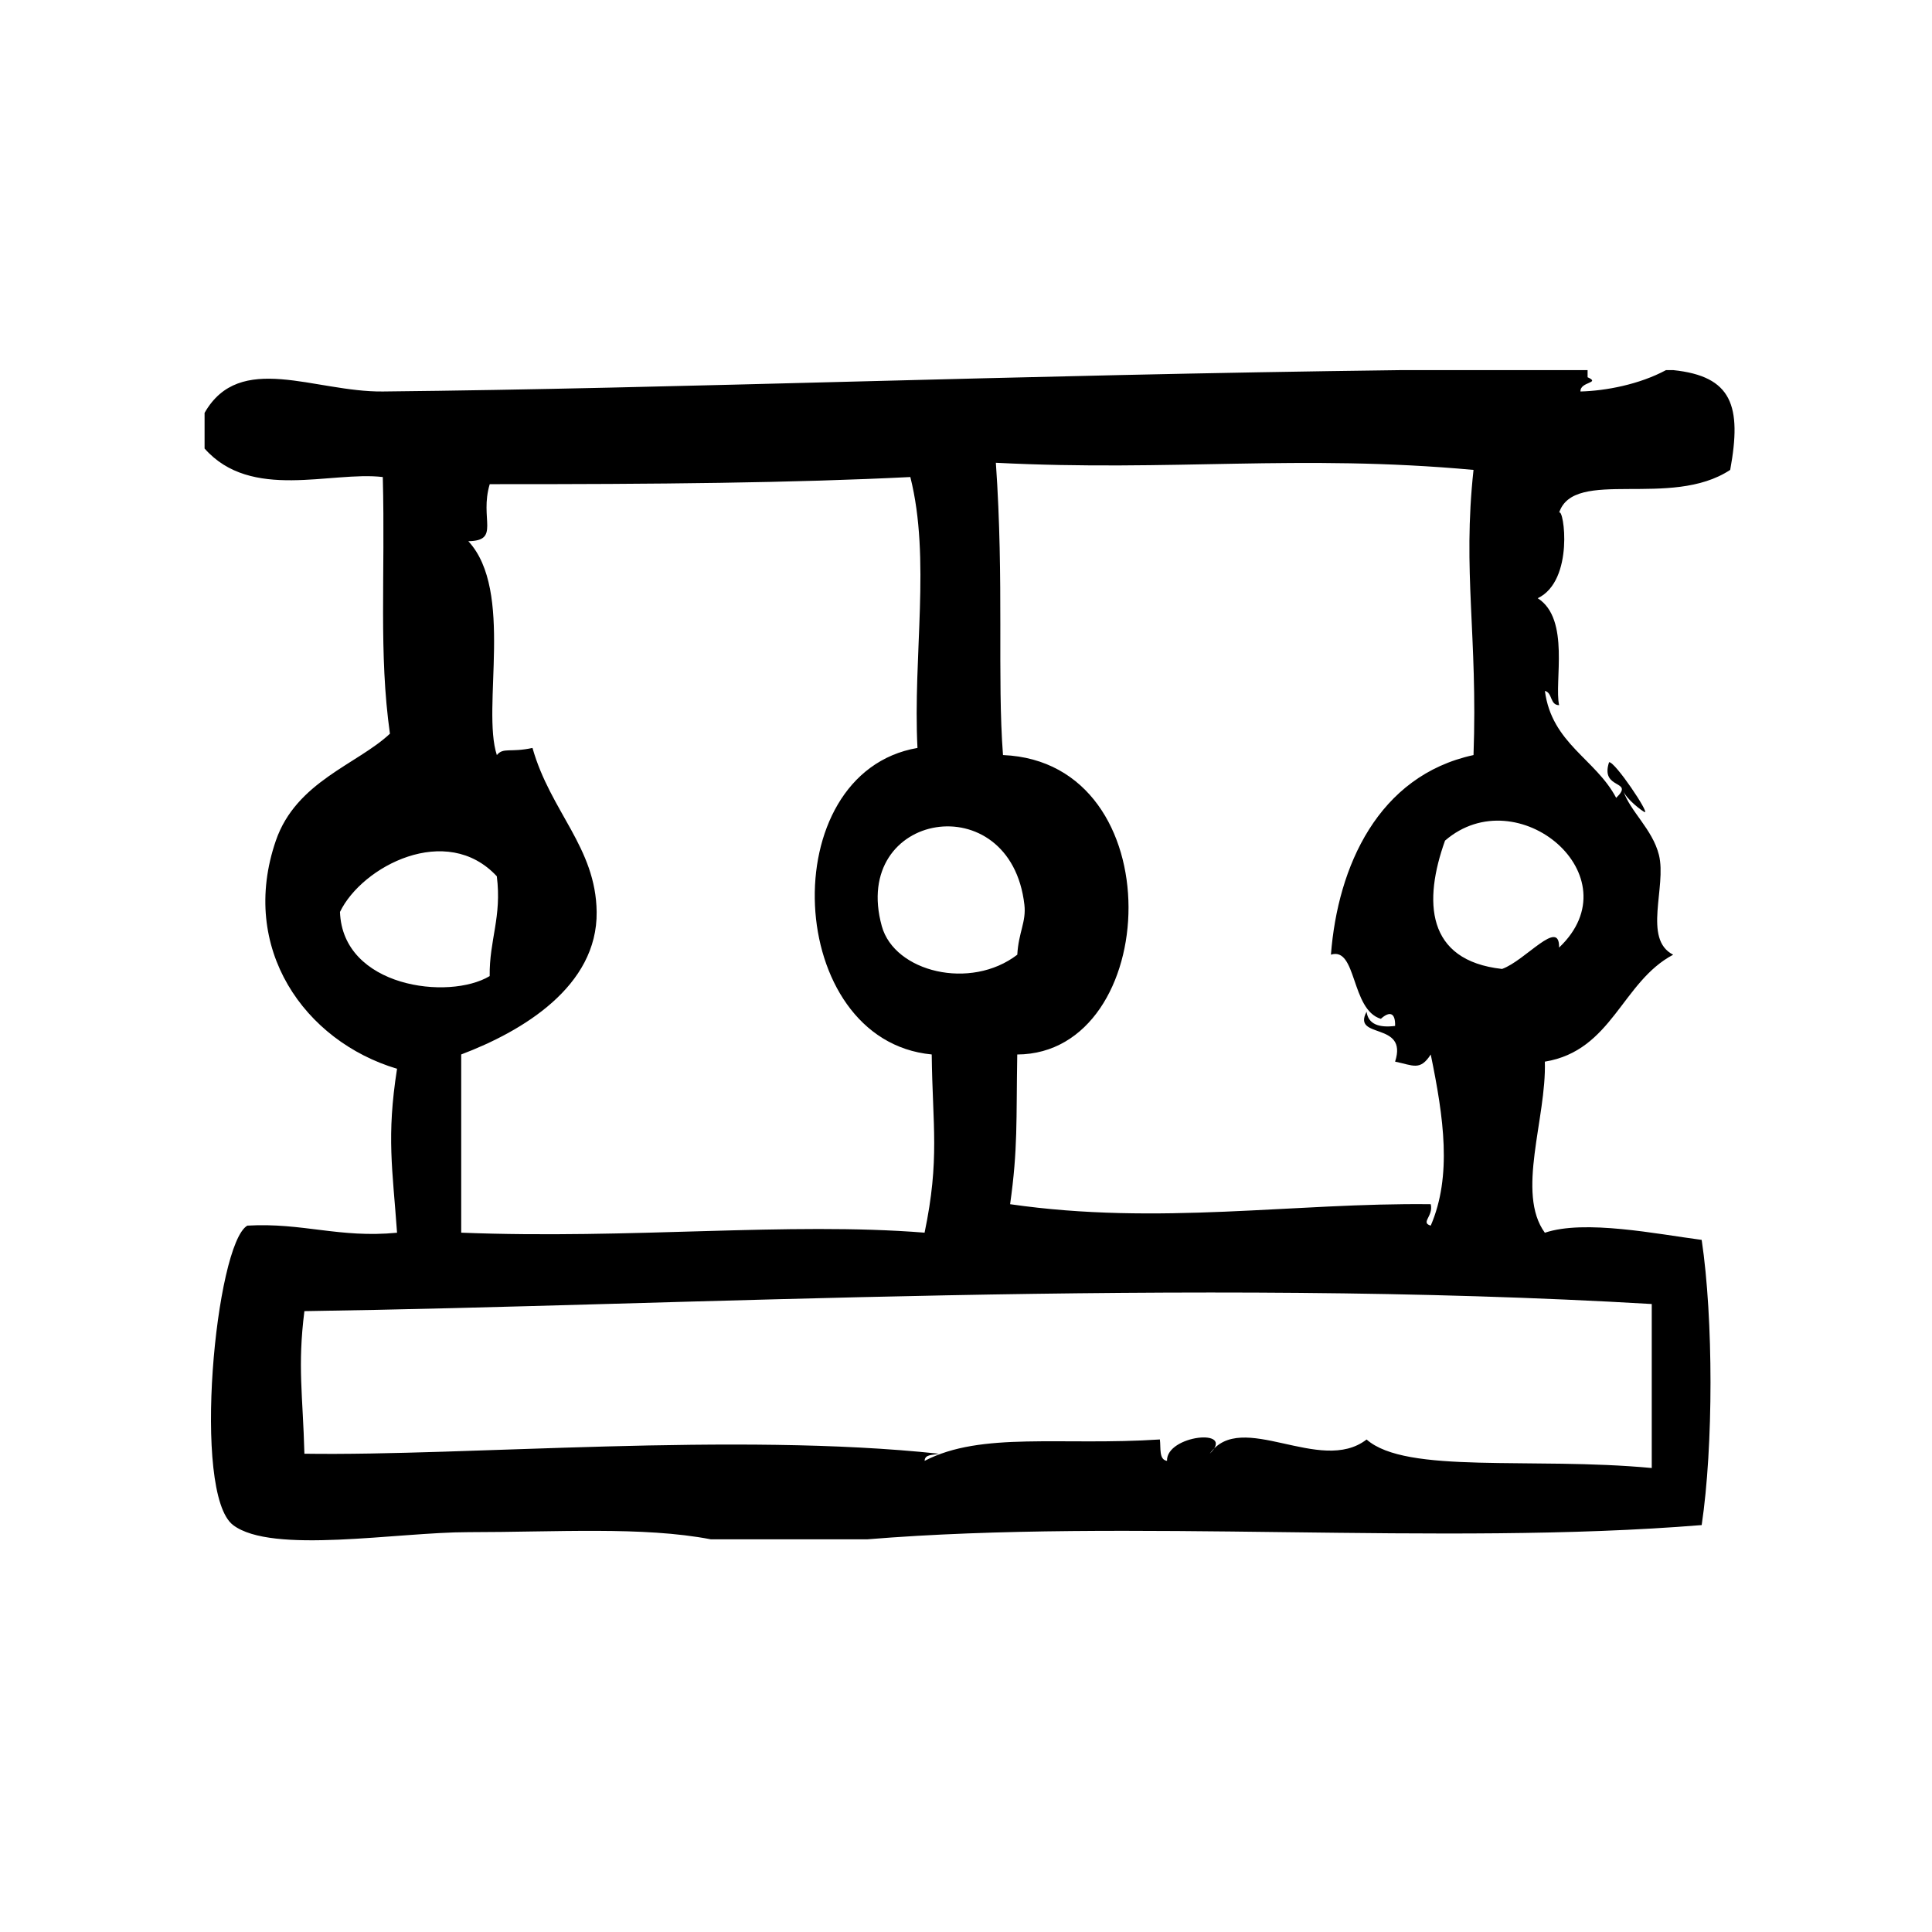 <?xml version="1.0" encoding="UTF-8"?>
<!-- Uploaded to: ICON Repo, www.iconrepo.com, Generator: ICON Repo Mixer Tools -->
<svg fill="#000000" width="800px" height="800px" version="1.1" viewBox="144 144 512 512" xmlns="http://www.w3.org/2000/svg">
 <path d="m602.52 268.53c3.117-16.988 0.504-24.828-15.113-26.449h-1.891c-7.109 3.824-16.027 5.496-22.672 5.668-0.156-2.652 5.488-2.156 1.883-3.777v-1.891h-49.113c-103.41 1.281-191.81 4.879-270.17 5.668-18.098 0.18-37.887-10.723-47.23 5.668v9.445c12.336 13.973 33.527 5.934 47.23 7.559 0.676 26.395-1.109 46.75 1.891 68.016-8.629 8.117-24.844 12.684-30.23 28.34-9.832 28.574 7.629 53.152 32.117 60.457-2.832 18.02-1.188 26.574 0 43.453-15.328 1.48-24.984-2.723-39.676-1.883-8.422 4.856-14.77 70.988-3.777 79.352 10.281 7.816 43.461 1.883 62.348 1.883 23.332 0 46.305-1.551 64.234 1.891h41.562c69.281-5.66 151.77 1.875 221.05-3.769 3.117-20.934 3.117-54.641 0-75.578-11.723-1.527-31.008-5.473-41.562-1.891-7.684-10.539 0.457-30.301 0-45.344 17.871-2.914 20.414-21.16 34.008-28.34-8.133-4.117-1.676-18.012-3.777-26.449-1.707-6.824-7.691-11.602-9.445-17.004 0.73 2.227 5.195 5.527 5.676 5.668 1.371 0.418-7.91-13.484-9.445-13.227-2.457 7.453 6.926 4.574 1.883 9.445-5.434-10.305-17.066-14.414-18.887-28.34 2.055 0.473 1.281 3.762 3.769 3.777-1.363-6.086 3-22.836-5.668-28.34 9.777-4.699 6.894-24.074 5.668-22.672 3.922-11.996 29.617-0.953 45.332-11.336zm-68.023 0c-2.945 27.109 1.133 43.723 0 75.57-25.27 5.473-35.992 29.496-37.785 52.898 6.894-2.172 5.242 14.609 13.227 17.004 2.332-2.117 3.883-1.645 3.777 1.883-4.305 0.527-7.102-0.457-7.559-3.769-3.961 7.406 11.059 2.457 7.559 13.227 4.824 0.992 6.613 2.504 9.445-1.891 3.449 16.758 5.668 32.18 0 45.352-2.801-0.828 0.746-2.426 0-5.676-36.289-0.434-71.934 5.707-111.47 0 2.078-14.801 1.59-21.906 1.891-39.676 38.266-0.211 41.629-77.461-3.777-79.352-1.574-20.5 0.324-45.746-1.891-77.461 46.664 2.379 80.23-2.344 126.58 1.891zm-119.02 115.25c0.52 4.519-1.559 7.312-1.883 13.227-12.391 9.516-32.535 4.598-35.906-7.559-8.406-30.441 34.137-37.551 37.789-5.668zm-141.7-111.47c44.801 0.031 80.617-0.34 111.47-1.891 5.465 21.68 0.66 47.414 1.891 71.793-38.422 6.637-35.266 77.539 3.777 81.23 0.219 18.949 2.164 27.781-1.891 47.23-36.211-2.898-77.809 1.785-122.8 0v-47.23c16.223-6.133 36.141-18.02 35.895-37.777-0.211-17.113-12.219-26.543-17.004-43.453-5.934 1.289-7.723-0.219-9.445 1.891-4.094-12.461 4.621-43.539-7.559-56.68 8.57-0.117 2.91-5.879 5.672-15.113zm-39.676 113.36c5.832-12.105 28.238-23.805 41.562-9.445 1.363 10.809-2.016 16.879-1.891 26.449-10.82 6.508-38.977 2.977-39.672-17.004zm347.63 103.91v43.461c-31.828-2.984-65.078 1.707-75.57-7.559-12.273 9.508-33.227-8.094-41.562 3.769 7.102-6.926-11.578-4.938-11.328 1.891-2.211-0.309-1.598-3.449-1.891-5.668-26.129 1.715-47.273-2.172-62.348 5.668 0.047-1.836 2.305-1.473 3.777-1.891-54.02-5.777-125.03 0.652-168.14 0-0.41-15.602-1.859-23.113 0-37.785 100.19-1.453 234.54-9.098 357.07-1.887zm-24.559-94.465c0.164-7.957-8.918 3.457-15.113 5.668-20.238-2.234-20.836-18.035-15.113-34.008 19.164-16.578 50.246 9.383 30.227 28.34z" fill-rule="evenodd"/>
</svg>